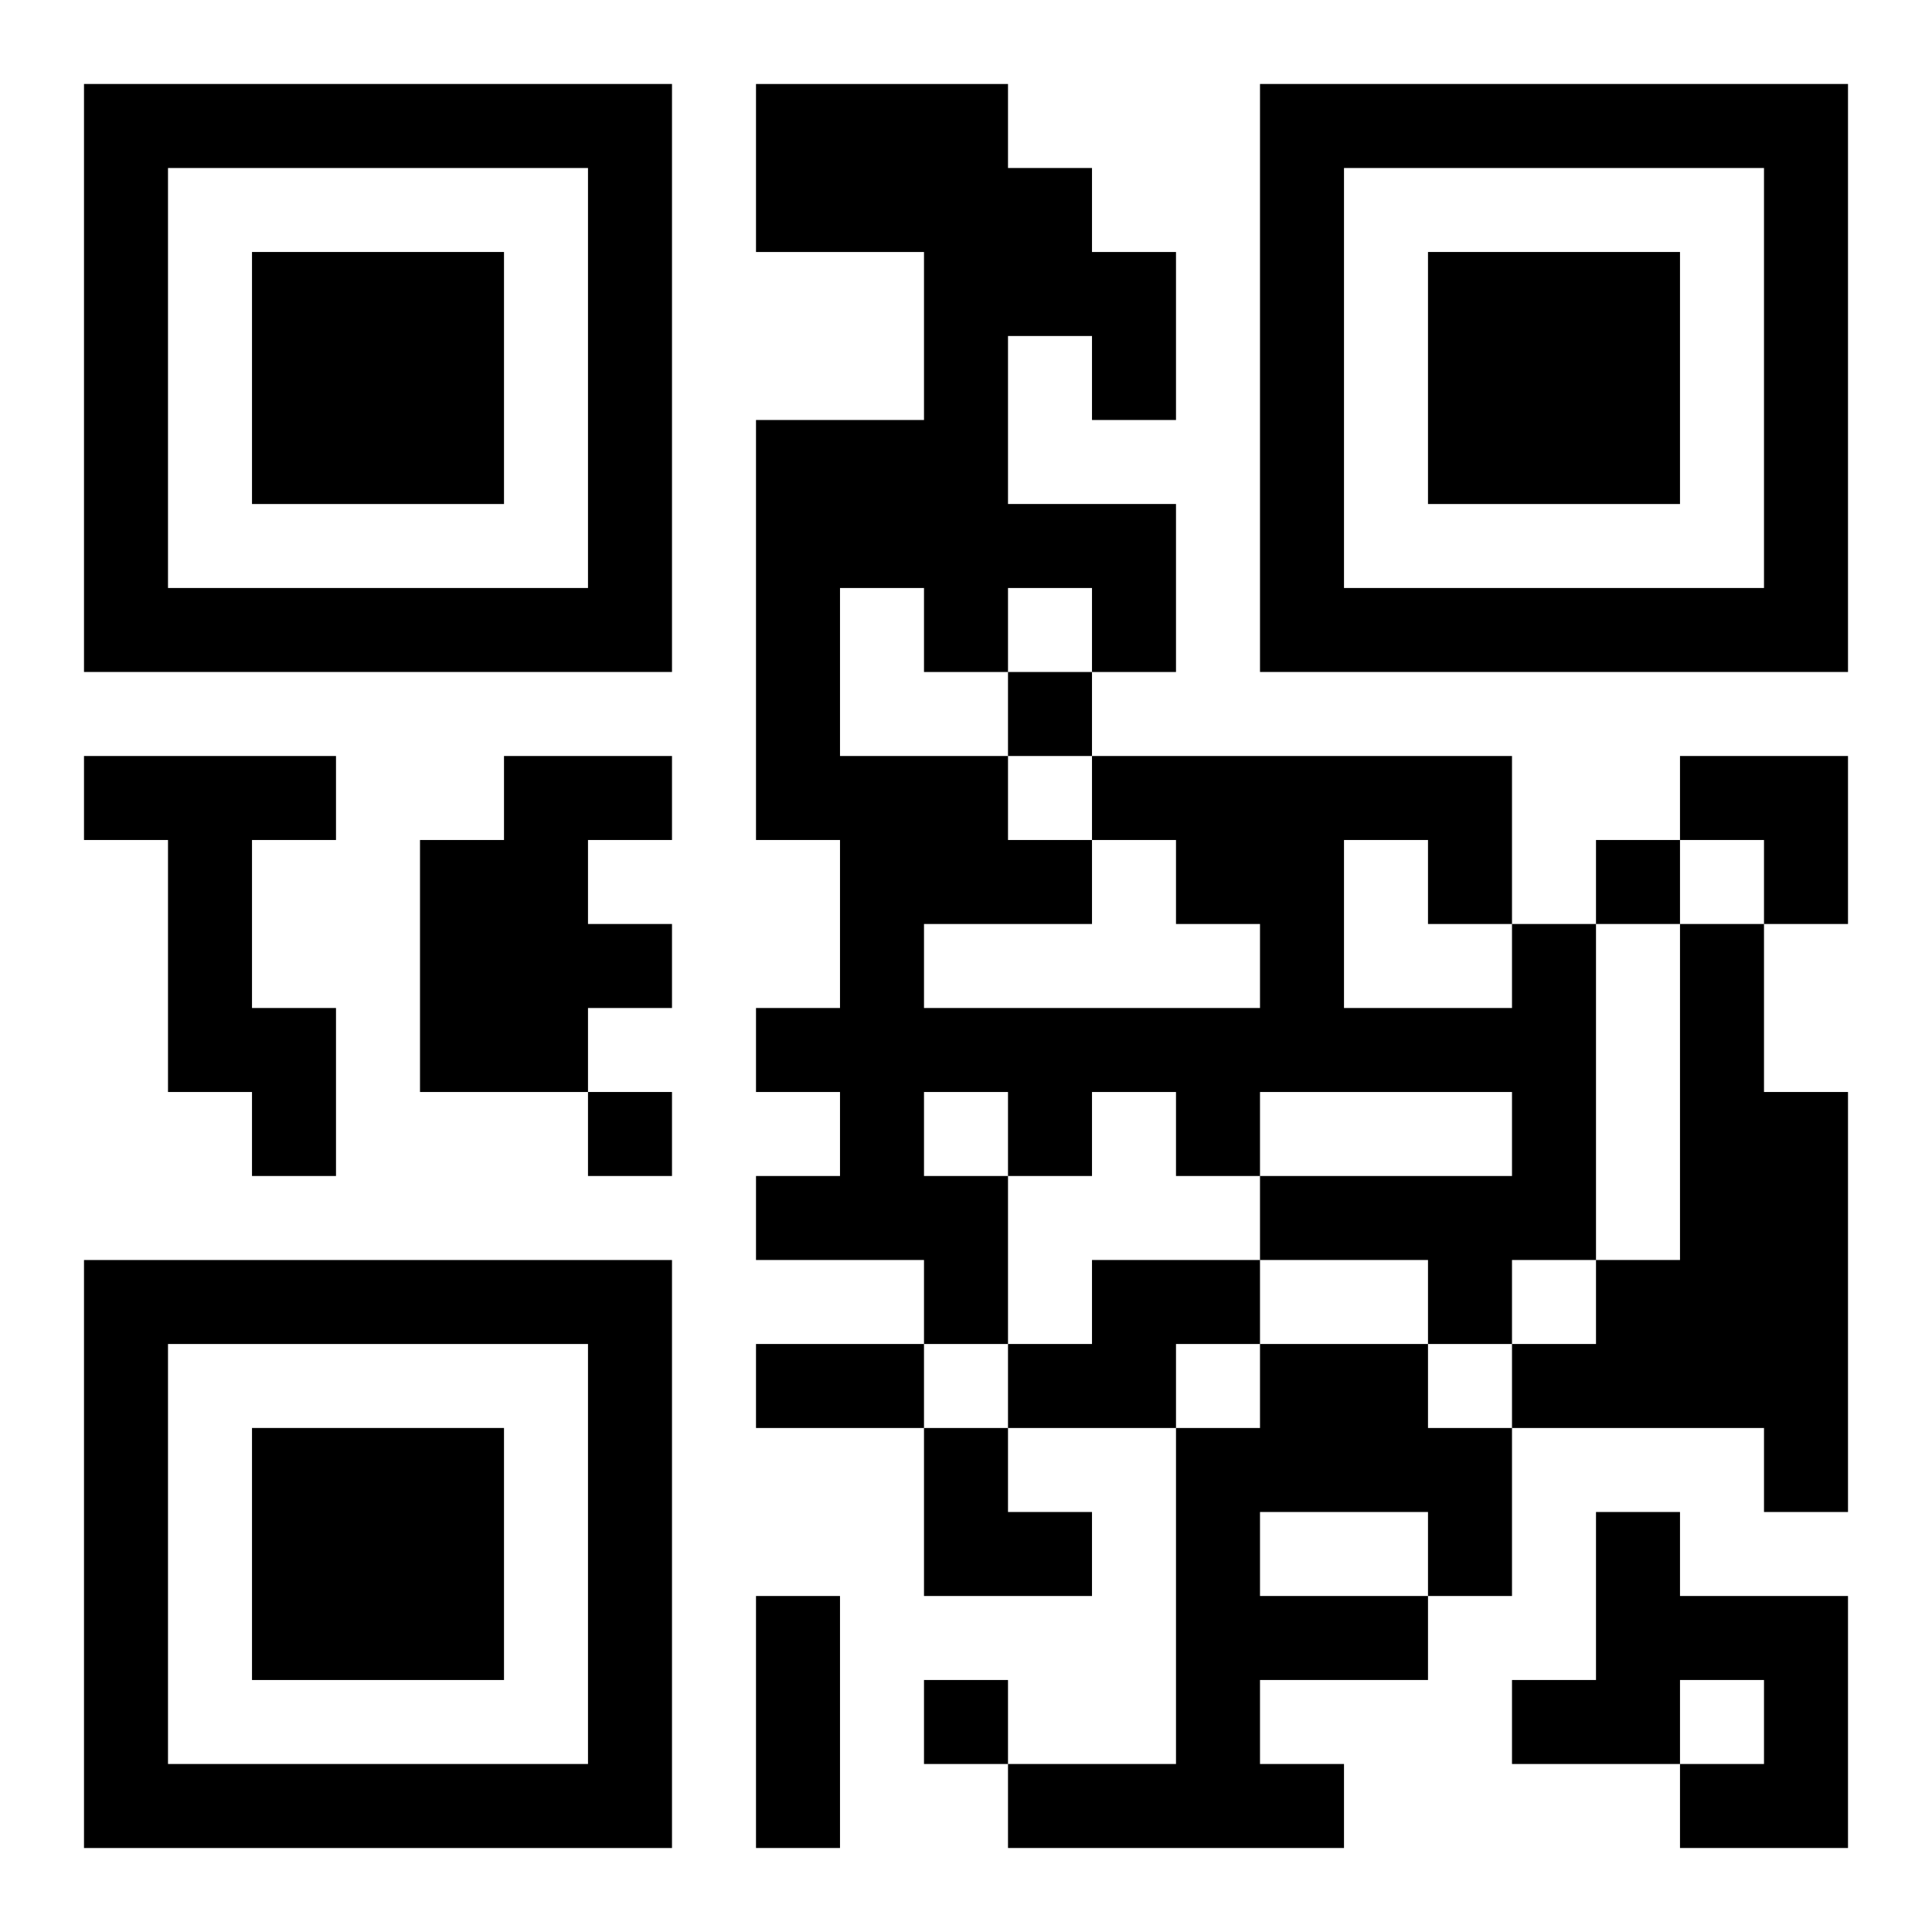 <?xml version="1.0" encoding="UTF-8"?>
<svg width="250" height="250" baseProfile="full" version="1.1" viewBox="-1 -1 23 23" xmlns="http://www.w3.org/2000/svg" xmlns:xlink="http://www.w3.org/1999/xlink"><symbol id="a"><path d="m0 7v7h7v-7h-7zm1 1h5v5h-5v-5zm1 1v3h3v-3h-3z"/></symbol><use y="-7" xlink:href="#a"/><use y="7" xlink:href="#a"/><use x="14" y="-7" xlink:href="#a"/><path d="m0 8h3v1h-1v2h1v2h-1v-1h-1v-3h-1v-1m5 0h2v1h-1v1h1v1h-1v1h-2v-3h1v-1m12 2h1v4h-1v1h-1v-1h-2v-1h3v-1h-3v1h-1v-1h-1v1h-1v2h-1v-1h-2v-1h1v-1h-1v-1h1v-2h-1v-5h2v-2h-2v-2h3v1h1v1h1v2h-1v-1h-1v2h2v2h-1v-1h-1v1h-1v-1h-1v2h2v1h1v1h-2v1h4v-1h-1v-1h-1v-1h5v2m-2-1v2h2v-1h-1v-1h-1m-5 3v1h1v-1h-1m9-2h1v2h1v5h-1v-1h-3v-1h1v-1h1v-4m-7 4h2v1h-1v1h-2v-1h1v-1m2 1h2v1h1v2h-1v1h-2v1h1v1h-4v-1h2v-4h1v-1m0 2v1h2v-1h-2m4 0h1v1h2v3h-2v-1h1v-1h-1v1h-2v-1h1v-2m-7-10v1h1v-1h-1m7 2v1h1v-1h-1m-12 3v1h1v-1h-1m4 7v1h1v-1h-1m-2-4h2v1h-2v-1m0 3h1v3h-1v-3m11-10h2v2h-1v-1h-1zm-9 8h1v1h1v1h-2z"/></svg>
